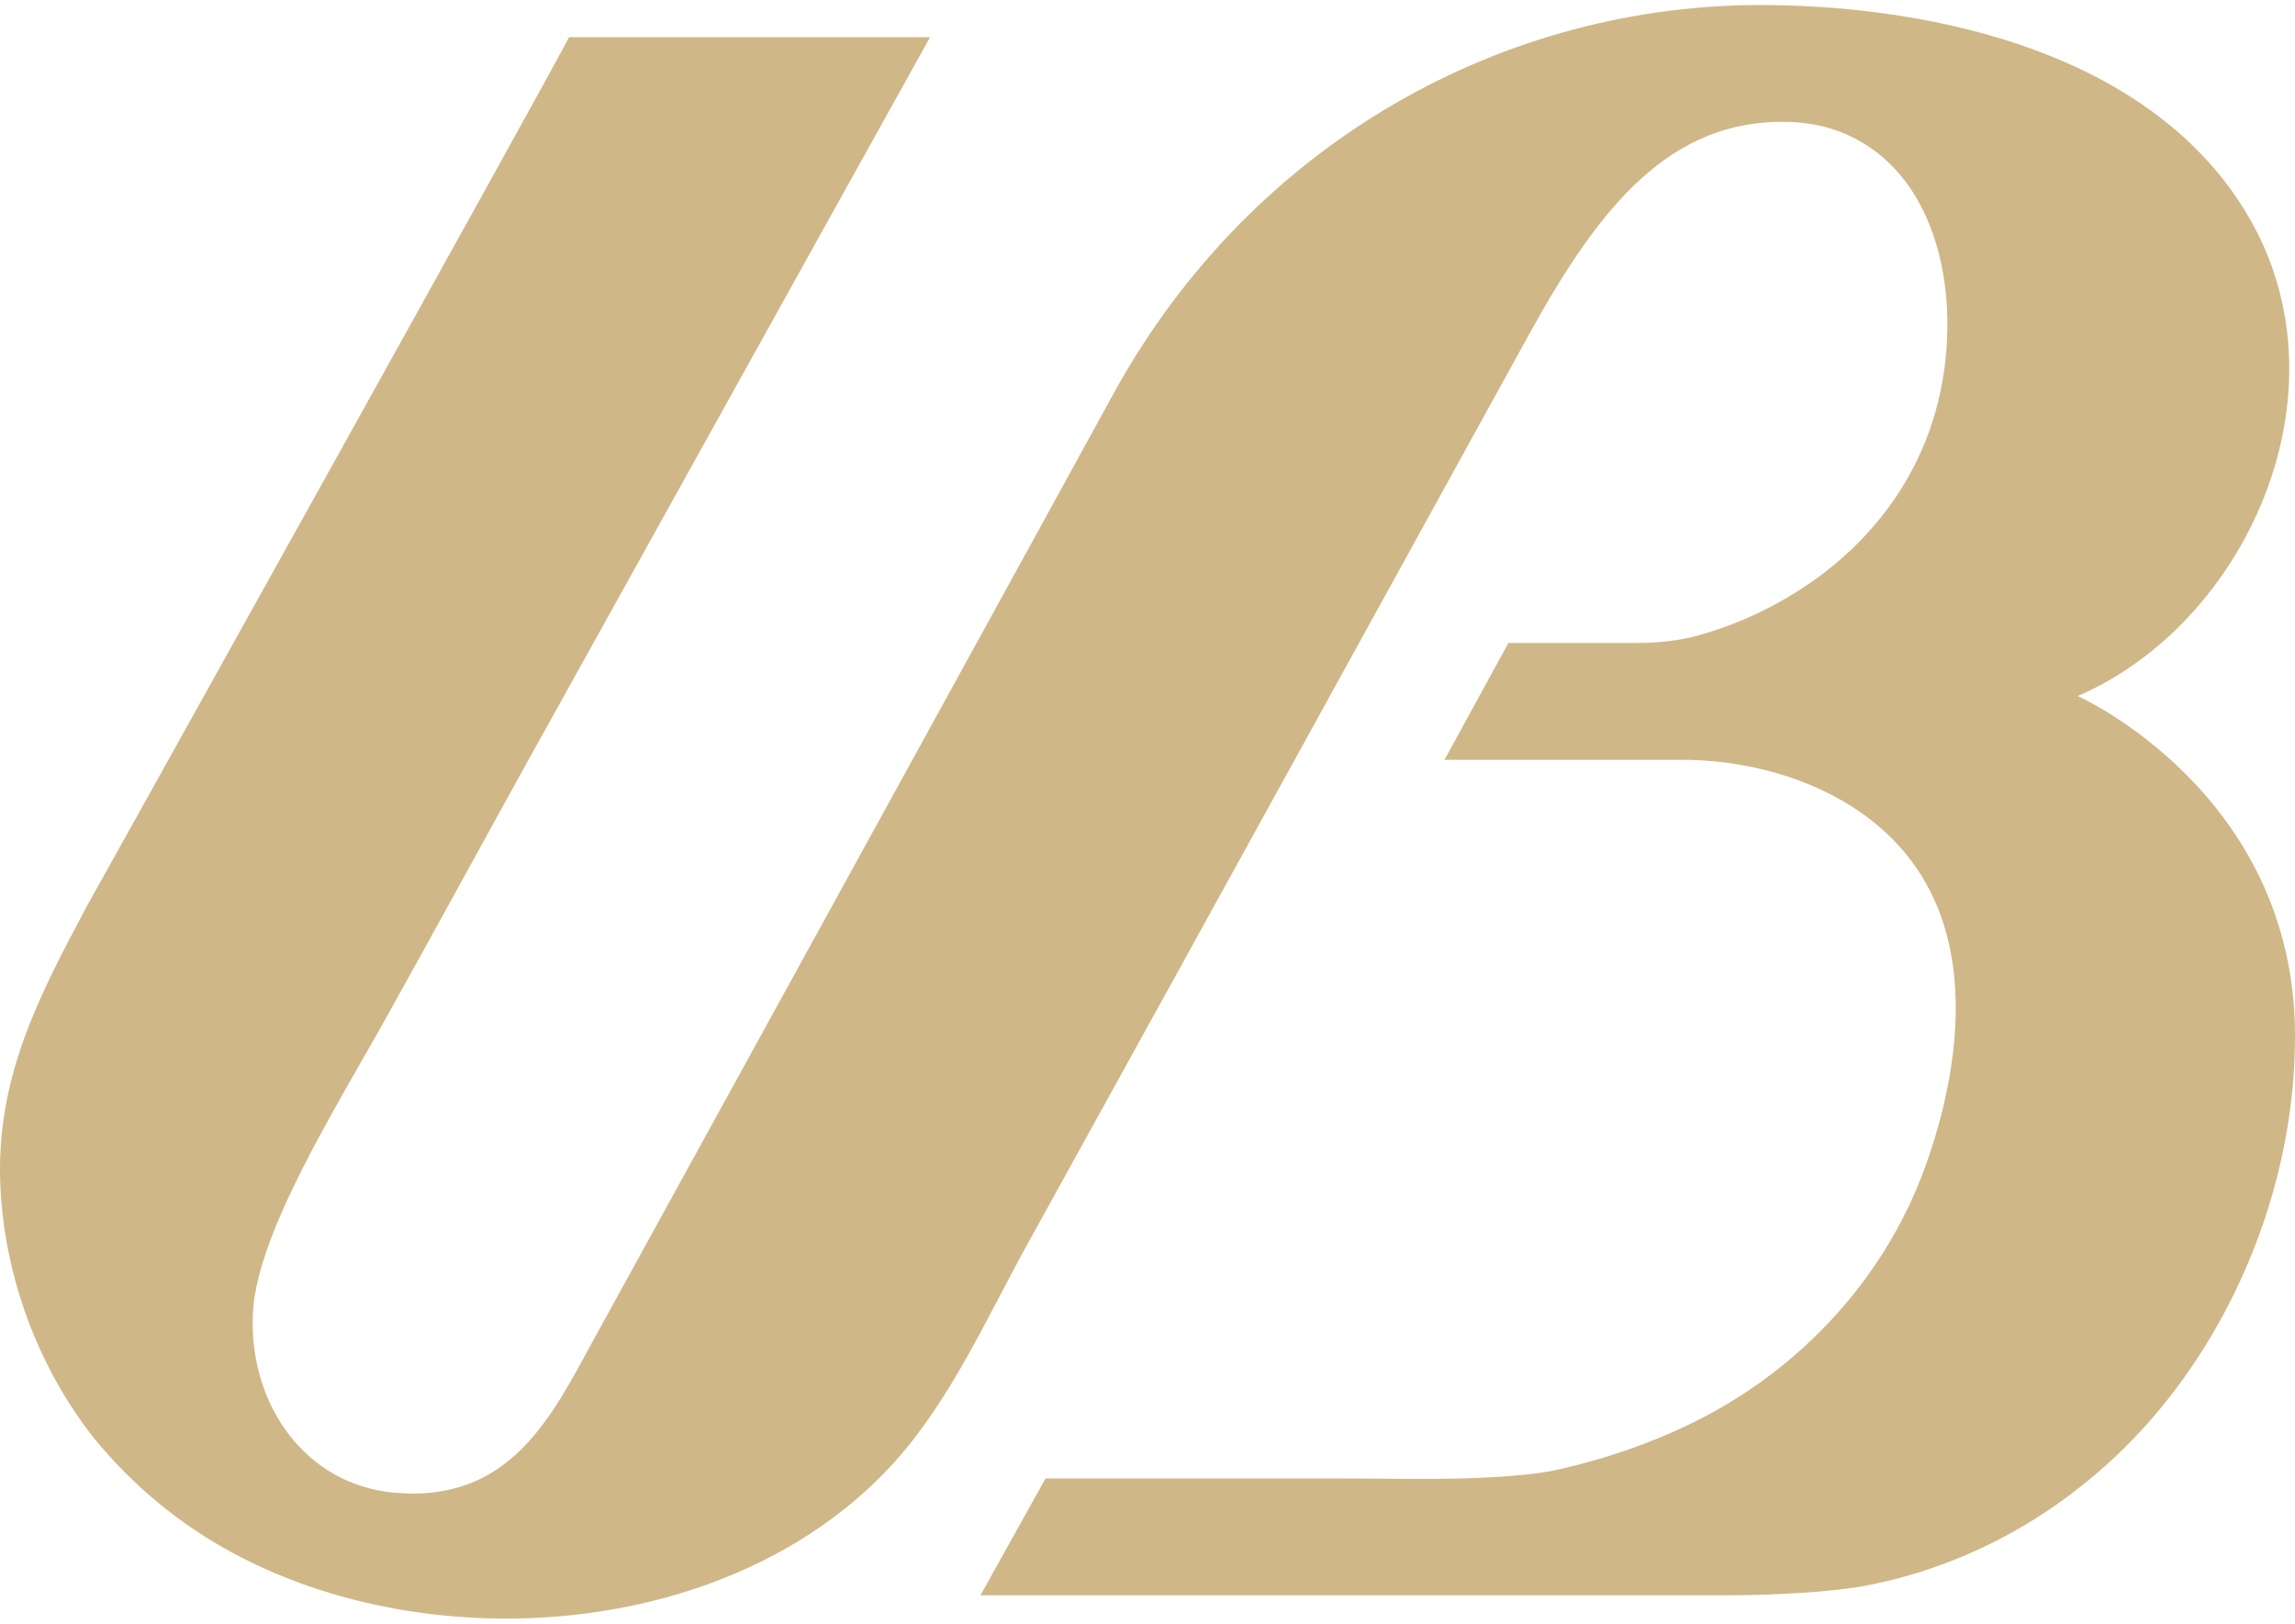<svg width="229" height="162" viewBox="0 0 229 162" fill="none" xmlns="http://www.w3.org/2000/svg">
<path d="M229 103.415C229 116.426 224.257 129.438 216.521 139.352C208.785 149.265 198 155.968 186.143 158.221C182.868 158.841 177.108 159.179 172.139 159.179C157.628 159.179 97.831 159.179 97.831 159.179L104.324 147.519C107.599 147.519 126.515 147.519 132.726 147.519C141.196 147.519 145.601 147.744 151.755 147.181C152.998 147.068 154.296 146.899 155.538 146.618C159.999 145.604 164.404 144.139 168.582 142.112C178.915 137.155 187.78 128.199 192.015 116.652C195.234 107.864 196.984 96.655 192.185 88.15C187.329 79.475 176.826 75.814 167.848 75.814H144.132L150.513 64.154H163.331C165.476 64.154 167.566 63.929 169.598 63.366C179.819 60.437 189.361 53.058 192.862 41.961C196.081 31.822 194.33 17.515 183.828 13.234C182.134 12.558 180.327 12.22 178.463 12.164C166.662 11.826 159.604 20.669 152.772 33.005C145.657 45.904 138.599 58.747 131.484 71.646C121.829 89.164 112.173 106.682 102.517 124.143C98.452 131.522 94.895 139.577 89.305 145.829C73.325 163.572 43.116 165.713 23.24 154.954C17.989 152.138 13.246 148.251 9.35 143.463C3.929 136.592 0.428 127.523 0.033 118.229C-0.419 107.583 3.872 99.415 8.615 90.516C8.615 90.516 54.014 9.066 56.781 3.715H92.805C88.401 11.601 84.053 19.486 79.649 27.372L52.828 75.645C48.085 84.207 43.398 92.825 38.655 101.33C33.517 110.568 25.216 123.636 25.216 131.635C25.047 140.309 30.524 148.082 39.22 148.927C50.852 150.054 55.03 141.379 59.209 133.719C59.209 133.719 111.213 39.145 111.213 39.089C124.878 14.361 150.005 0.222 176.487 0.504C193.088 0.673 214.827 5.292 224.37 21.627C234.647 39.201 224.088 62.239 207.317 69.449C207.317 69.449 229 79.081 229 103.358V103.415Z" fill="#D0B787"/>
</svg>
